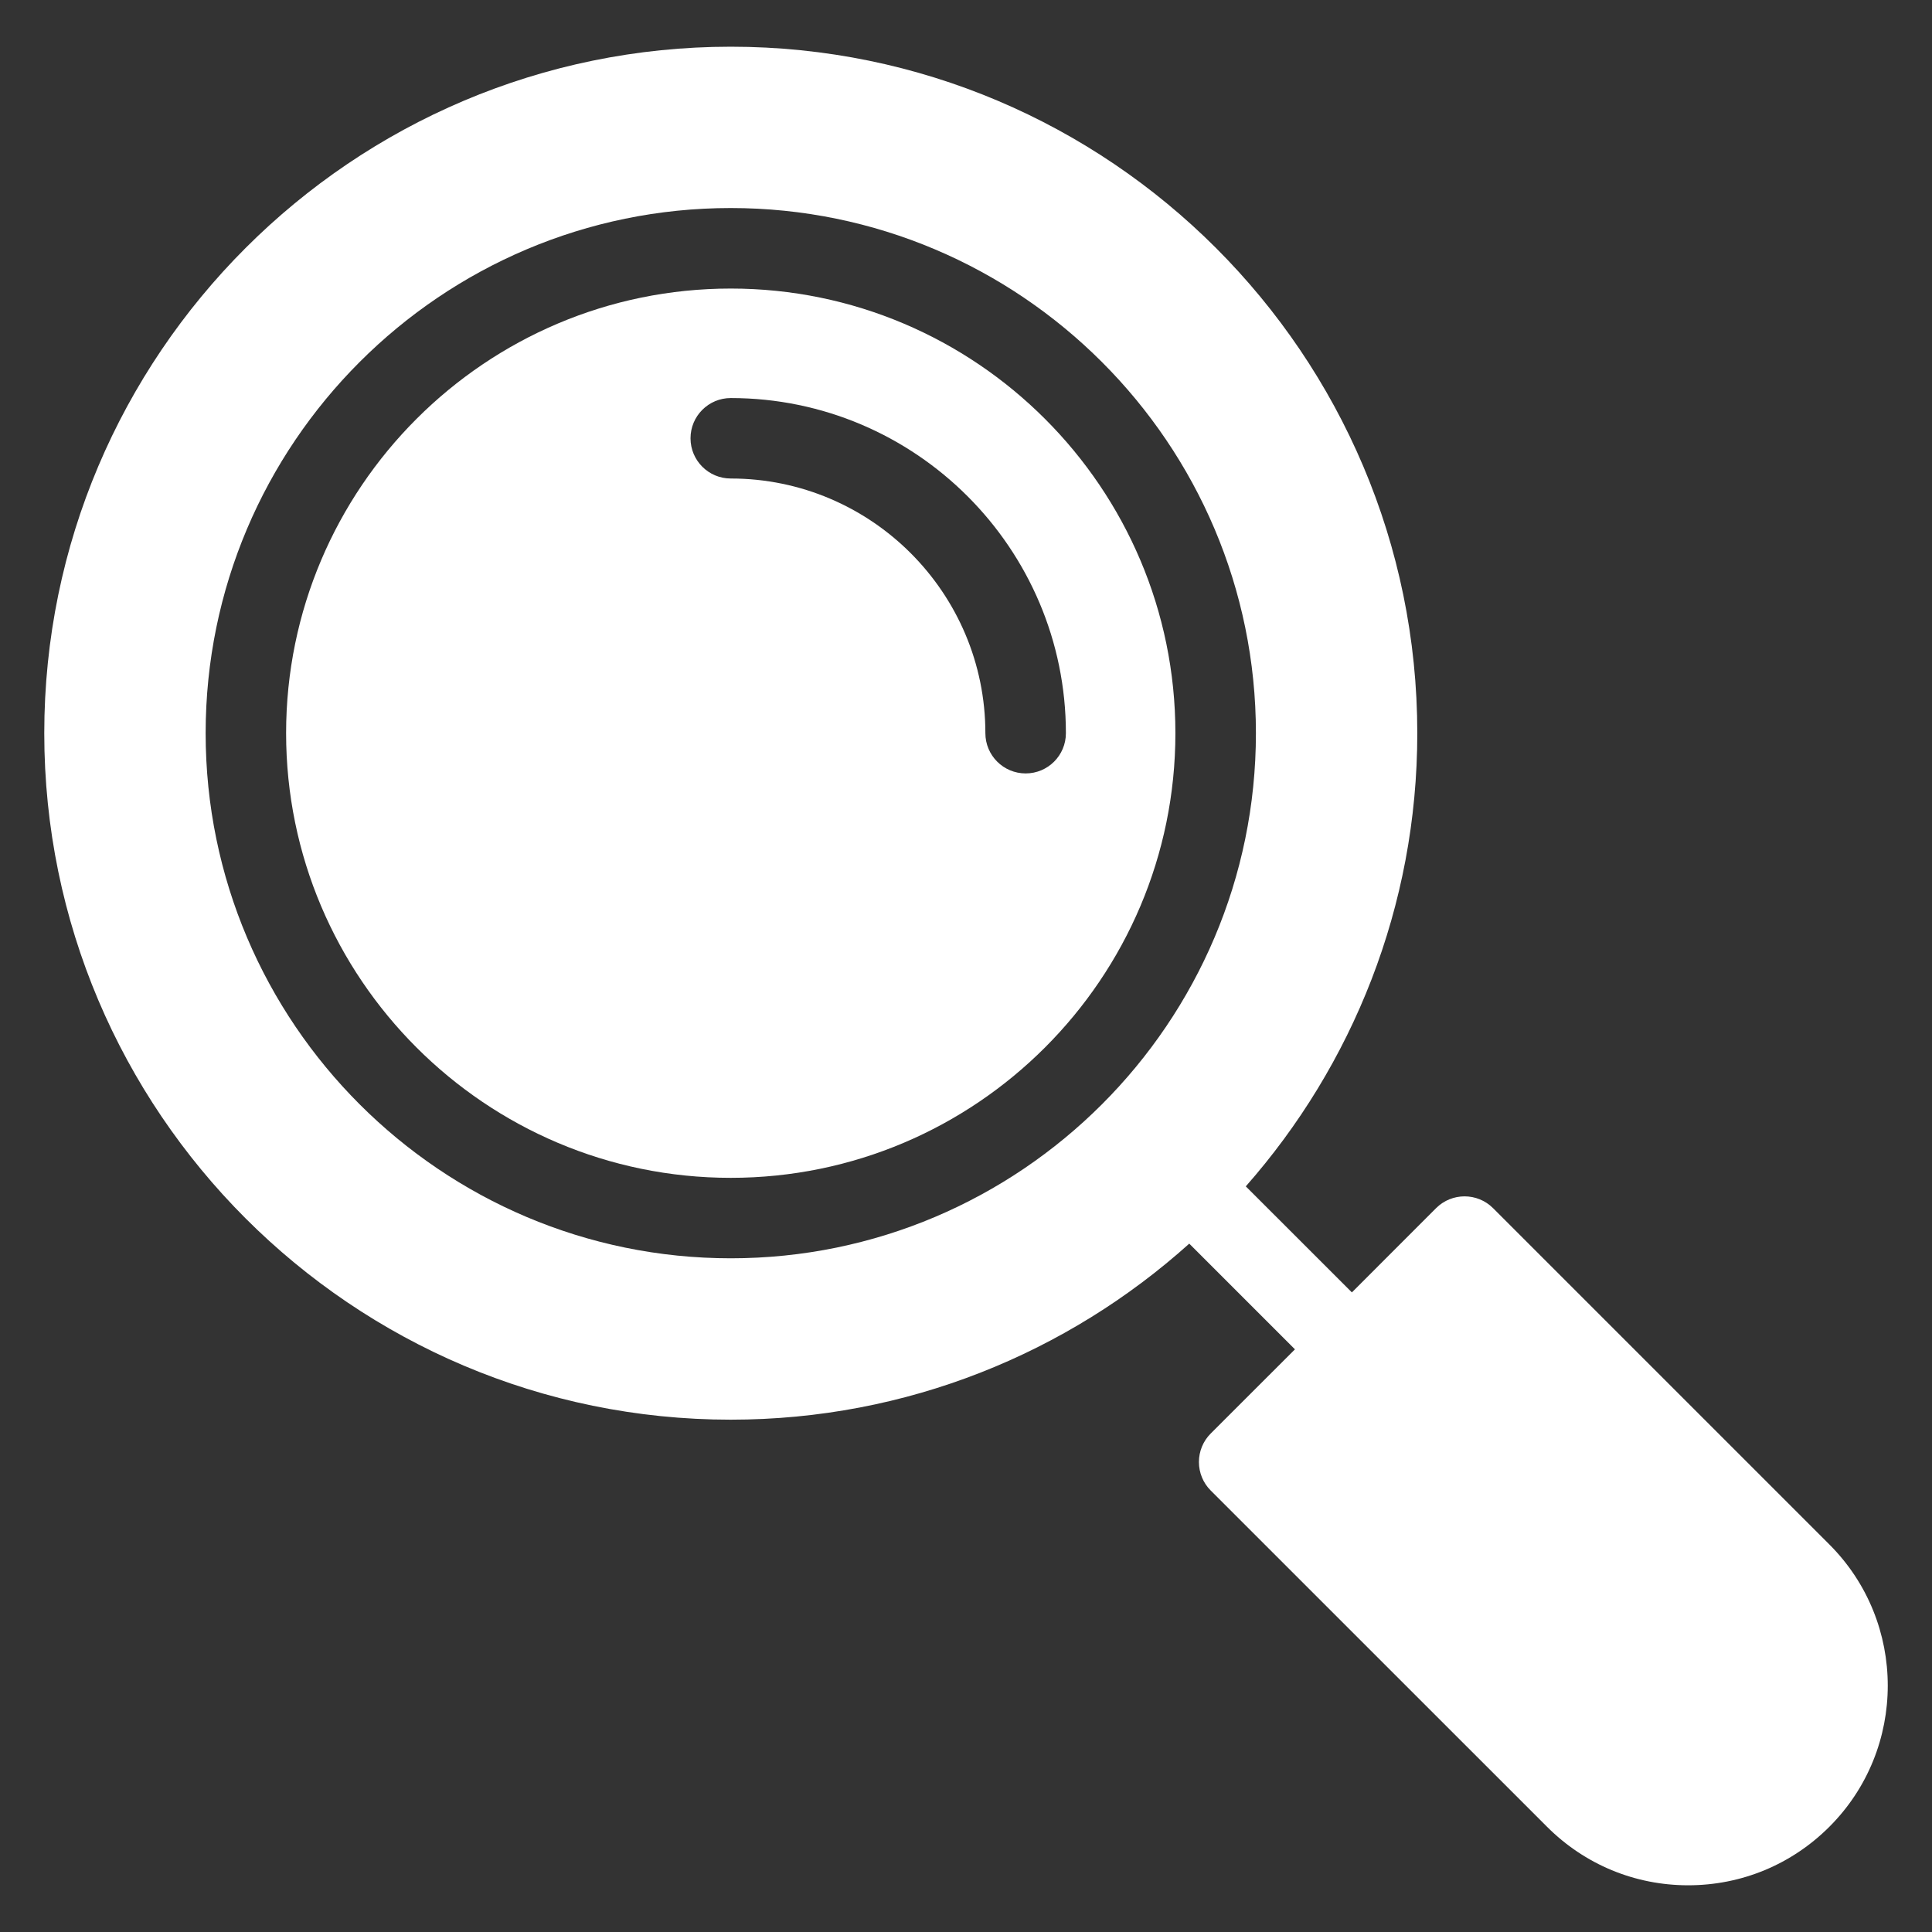 <svg xmlns="http://www.w3.org/2000/svg" width="34" height="34" viewBox="0 0 34 34" fill="none"><rect x="0" y="0" width="34" height="34" fill="#333333" stroke="none"/><g clip-path="url(#clip0_197_3851)"><path d="M26.275 21.261C25.998 20.985 25.55 20.985 25.273 21.261L23.791 22.744L21.924 20.878C23.8 18.748 24.942 15.957 24.942 12.903C24.942 6.241 19.522 0.822 12.861 0.822C6.199 0.822 0.779 6.241 0.779 12.903C0.779 19.564 6.199 24.984 12.86 24.984C15.959 24.984 18.788 23.81 20.929 21.886L22.789 23.746L21.306 25.228C21.173 25.361 21.099 25.541 21.099 25.729C21.099 25.917 21.173 26.097 21.306 26.23L27.225 32.148C27.889 32.812 28.771 33.178 29.709 33.178C30.648 33.178 31.53 32.812 32.194 32.148C33.564 30.779 33.564 28.55 32.194 27.18L26.275 21.261L26.275 21.261ZM12.861 22.144C7.765 22.144 3.619 17.998 3.619 12.903C3.619 7.807 7.765 3.661 12.86 3.661C17.956 3.661 22.102 7.807 22.102 12.903C22.102 17.999 17.956 22.144 12.86 22.144L12.861 22.144Z" fill="white"></path><path d="M12.86 5.078C8.545 5.078 5.035 8.588 5.035 12.903C5.035 17.218 8.545 20.728 12.86 20.728C17.175 20.728 20.685 17.218 20.685 12.903C20.685 8.588 17.175 5.078 12.86 5.078ZM18.05 13.611C17.659 13.611 17.341 13.294 17.341 12.903C17.341 10.431 15.331 8.421 12.86 8.421C12.469 8.421 12.152 8.104 12.152 7.713C12.152 7.322 12.469 7.005 12.86 7.005C16.112 7.005 18.758 9.651 18.758 12.903C18.758 13.294 18.441 13.611 18.05 13.611Z" fill="white"></path></g><defs><clipPath id="clip0_197_3851"><rect width="34" height="34" fill="white"></rect></clipPath></defs></svg>